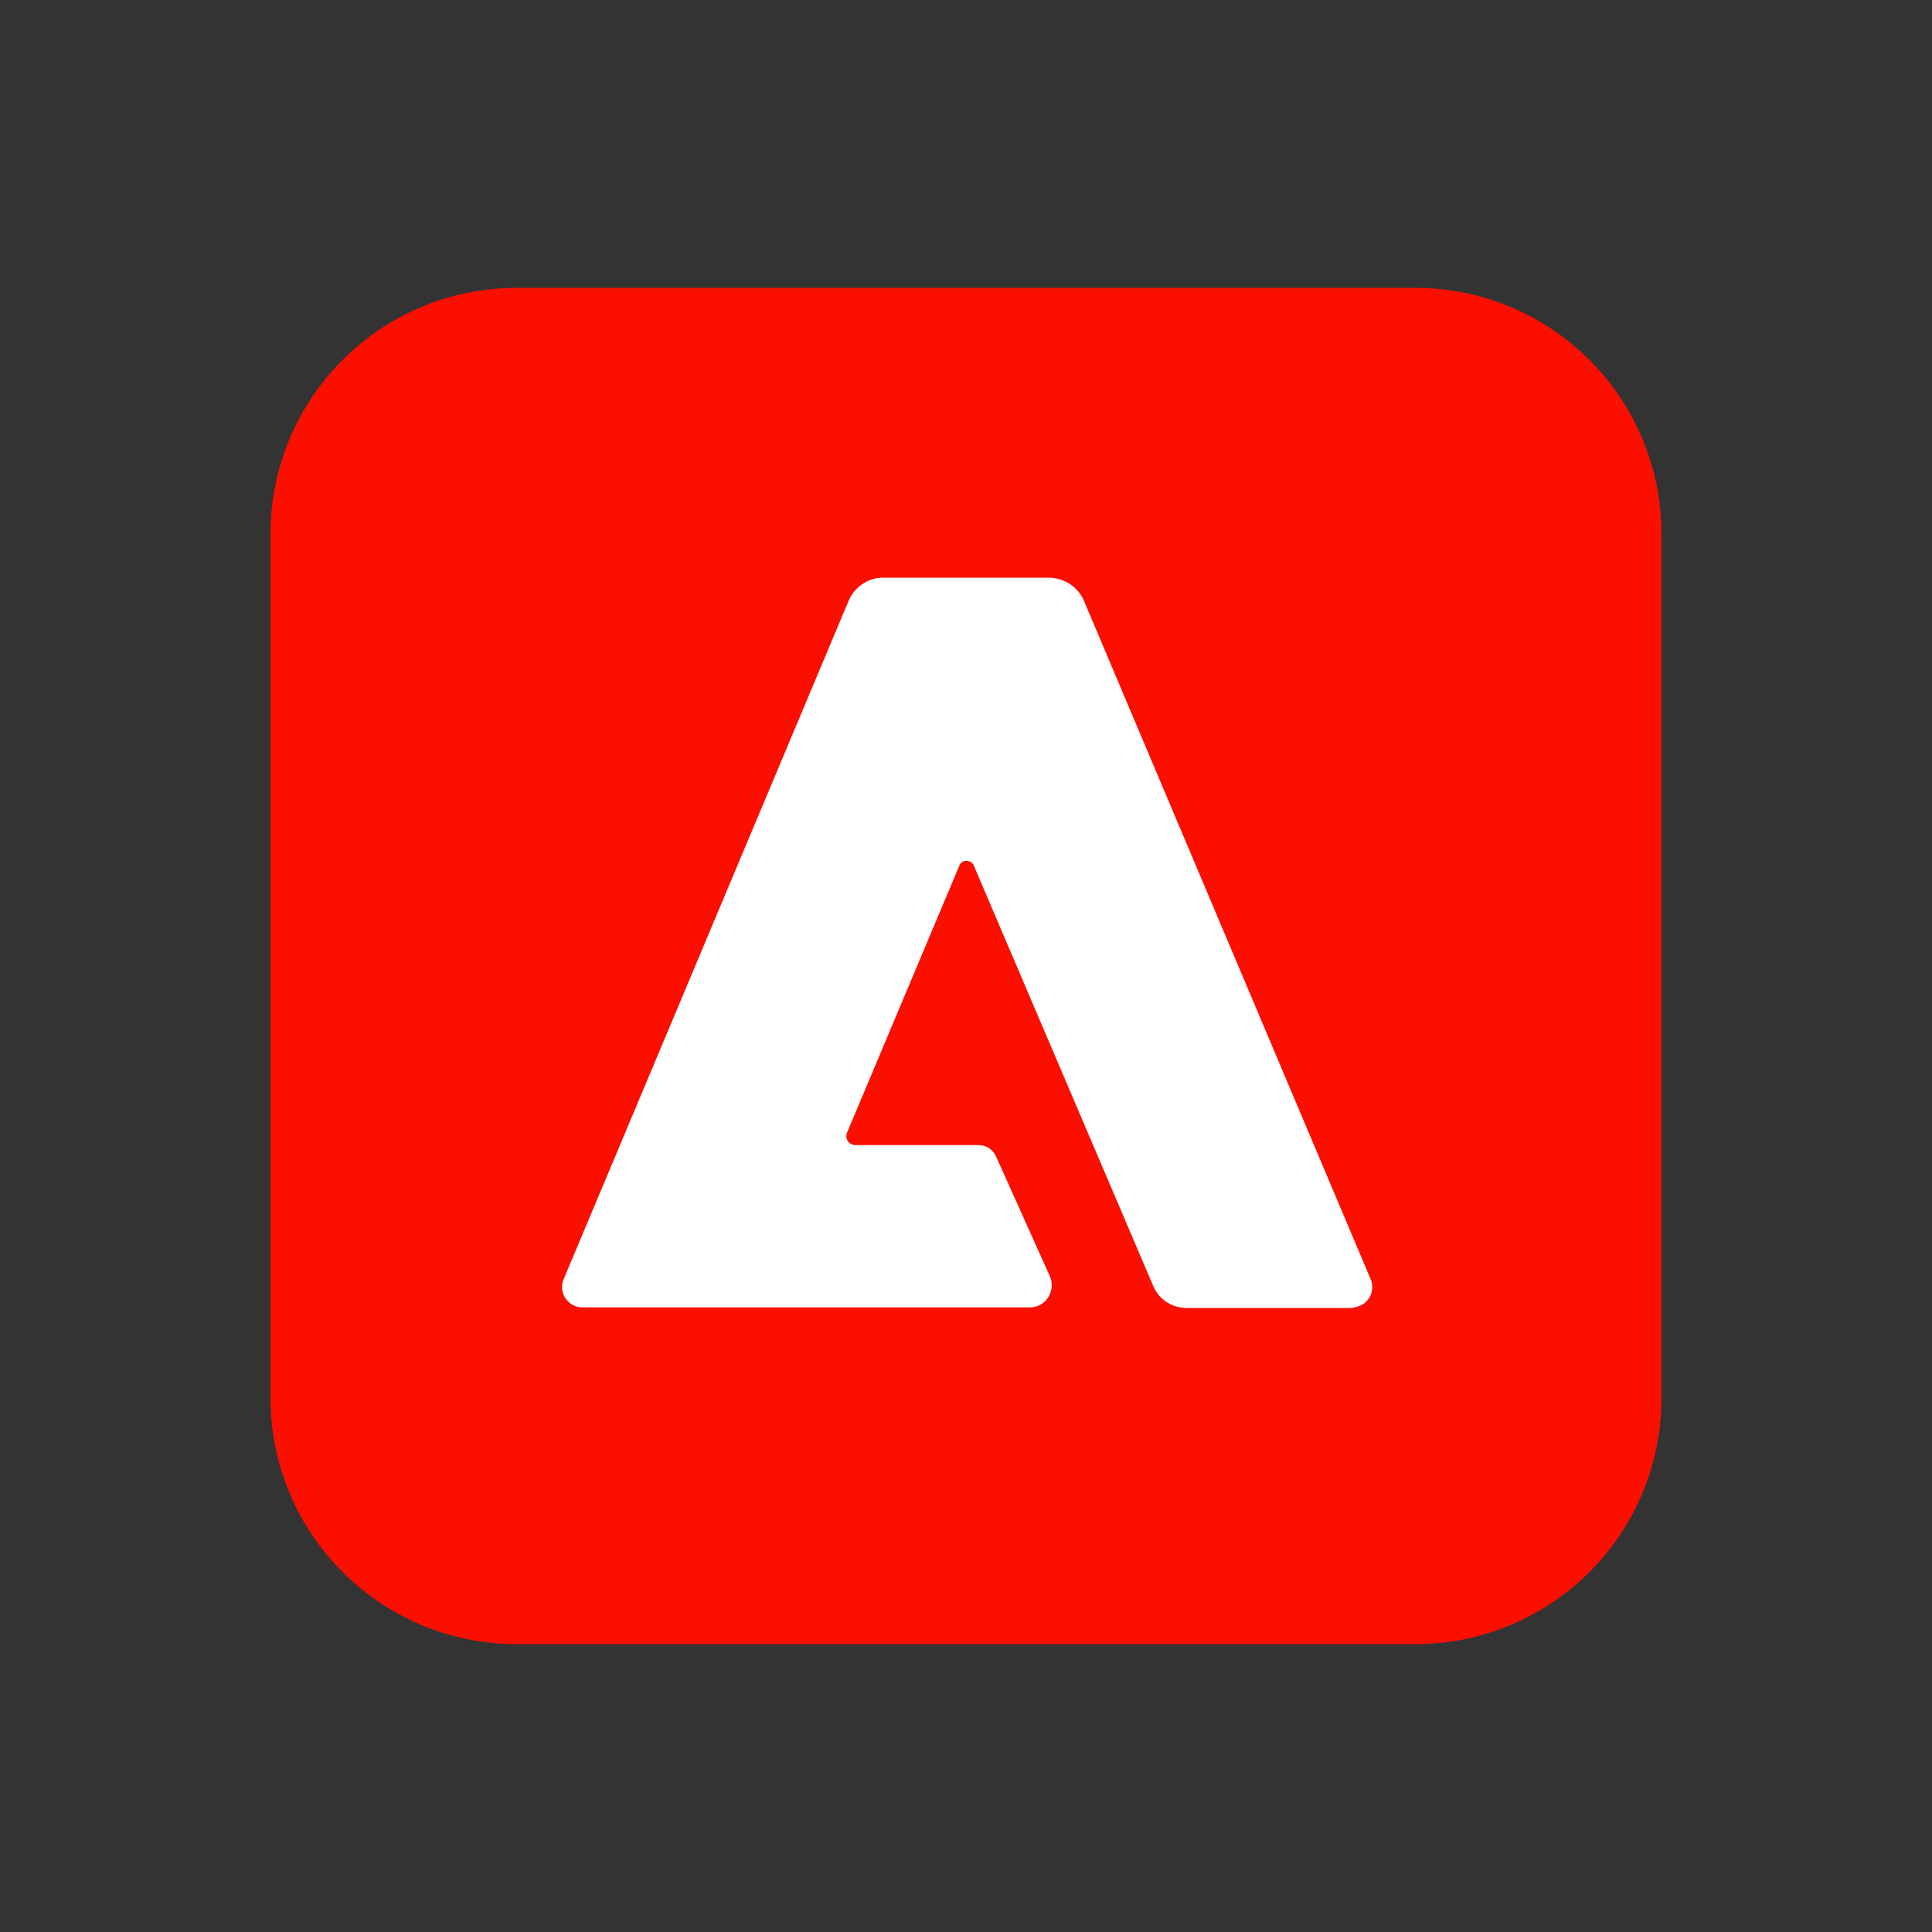 <?xml version="1.0" encoding="UTF-8"?>
<svg id="Layer_1" xmlns="http://www.w3.org/2000/svg" viewBox="0 0 200 200">
  <rect x="0" y="0" width="200" height="200" fill="#333333" stroke="none"/>
  <defs>
    <style>
      .cls-1 {
        fill: #fff;
      }

      .cls-2 {
        fill: #fa0f00;
      }
    </style>
  </defs>
  <path class="cls-2" d="M53.5,29.8h93c14.1,0,25.5,11.4,25.5,25.5v89.4c0,14.1-11.4,25.5-25.5,25.5H53.5c-14.1,0-25.5-11.4-25.5-25.5V55.3c0-14.1,11.4-25.5,25.5-25.5Z"/>
  <path id="_256" class="cls-1" d="M139.96,135.4h-17.1c-1.5,0-2.88-.84-3.48-2.28l-18.54-43.44c-.12-.42-.6-.66-1.02-.54-.24.06-.48.3-.54.54l-11.58,27.54c-.24.48,0,1.08.54,1.26.12.06.24.06.36.06h12.72c.78,0,1.5.48,1.8,1.2l5.58,12.42c.48,1.14-.06,2.52-1.2,3-.3.12-.6.18-.9.18h-46.32c-1.14,0-2.1-.96-2.1-2.1,0-.3.06-.54.18-.84l29.46-70.14c.6-1.5,2.1-2.52,3.72-2.46h16.98c1.62,0,3.12.96,3.72,2.46l29.64,70.14c.48,1.08-.06,2.34-1.08,2.76-.3.12-.54.18-.84.24Z"/>
</svg>